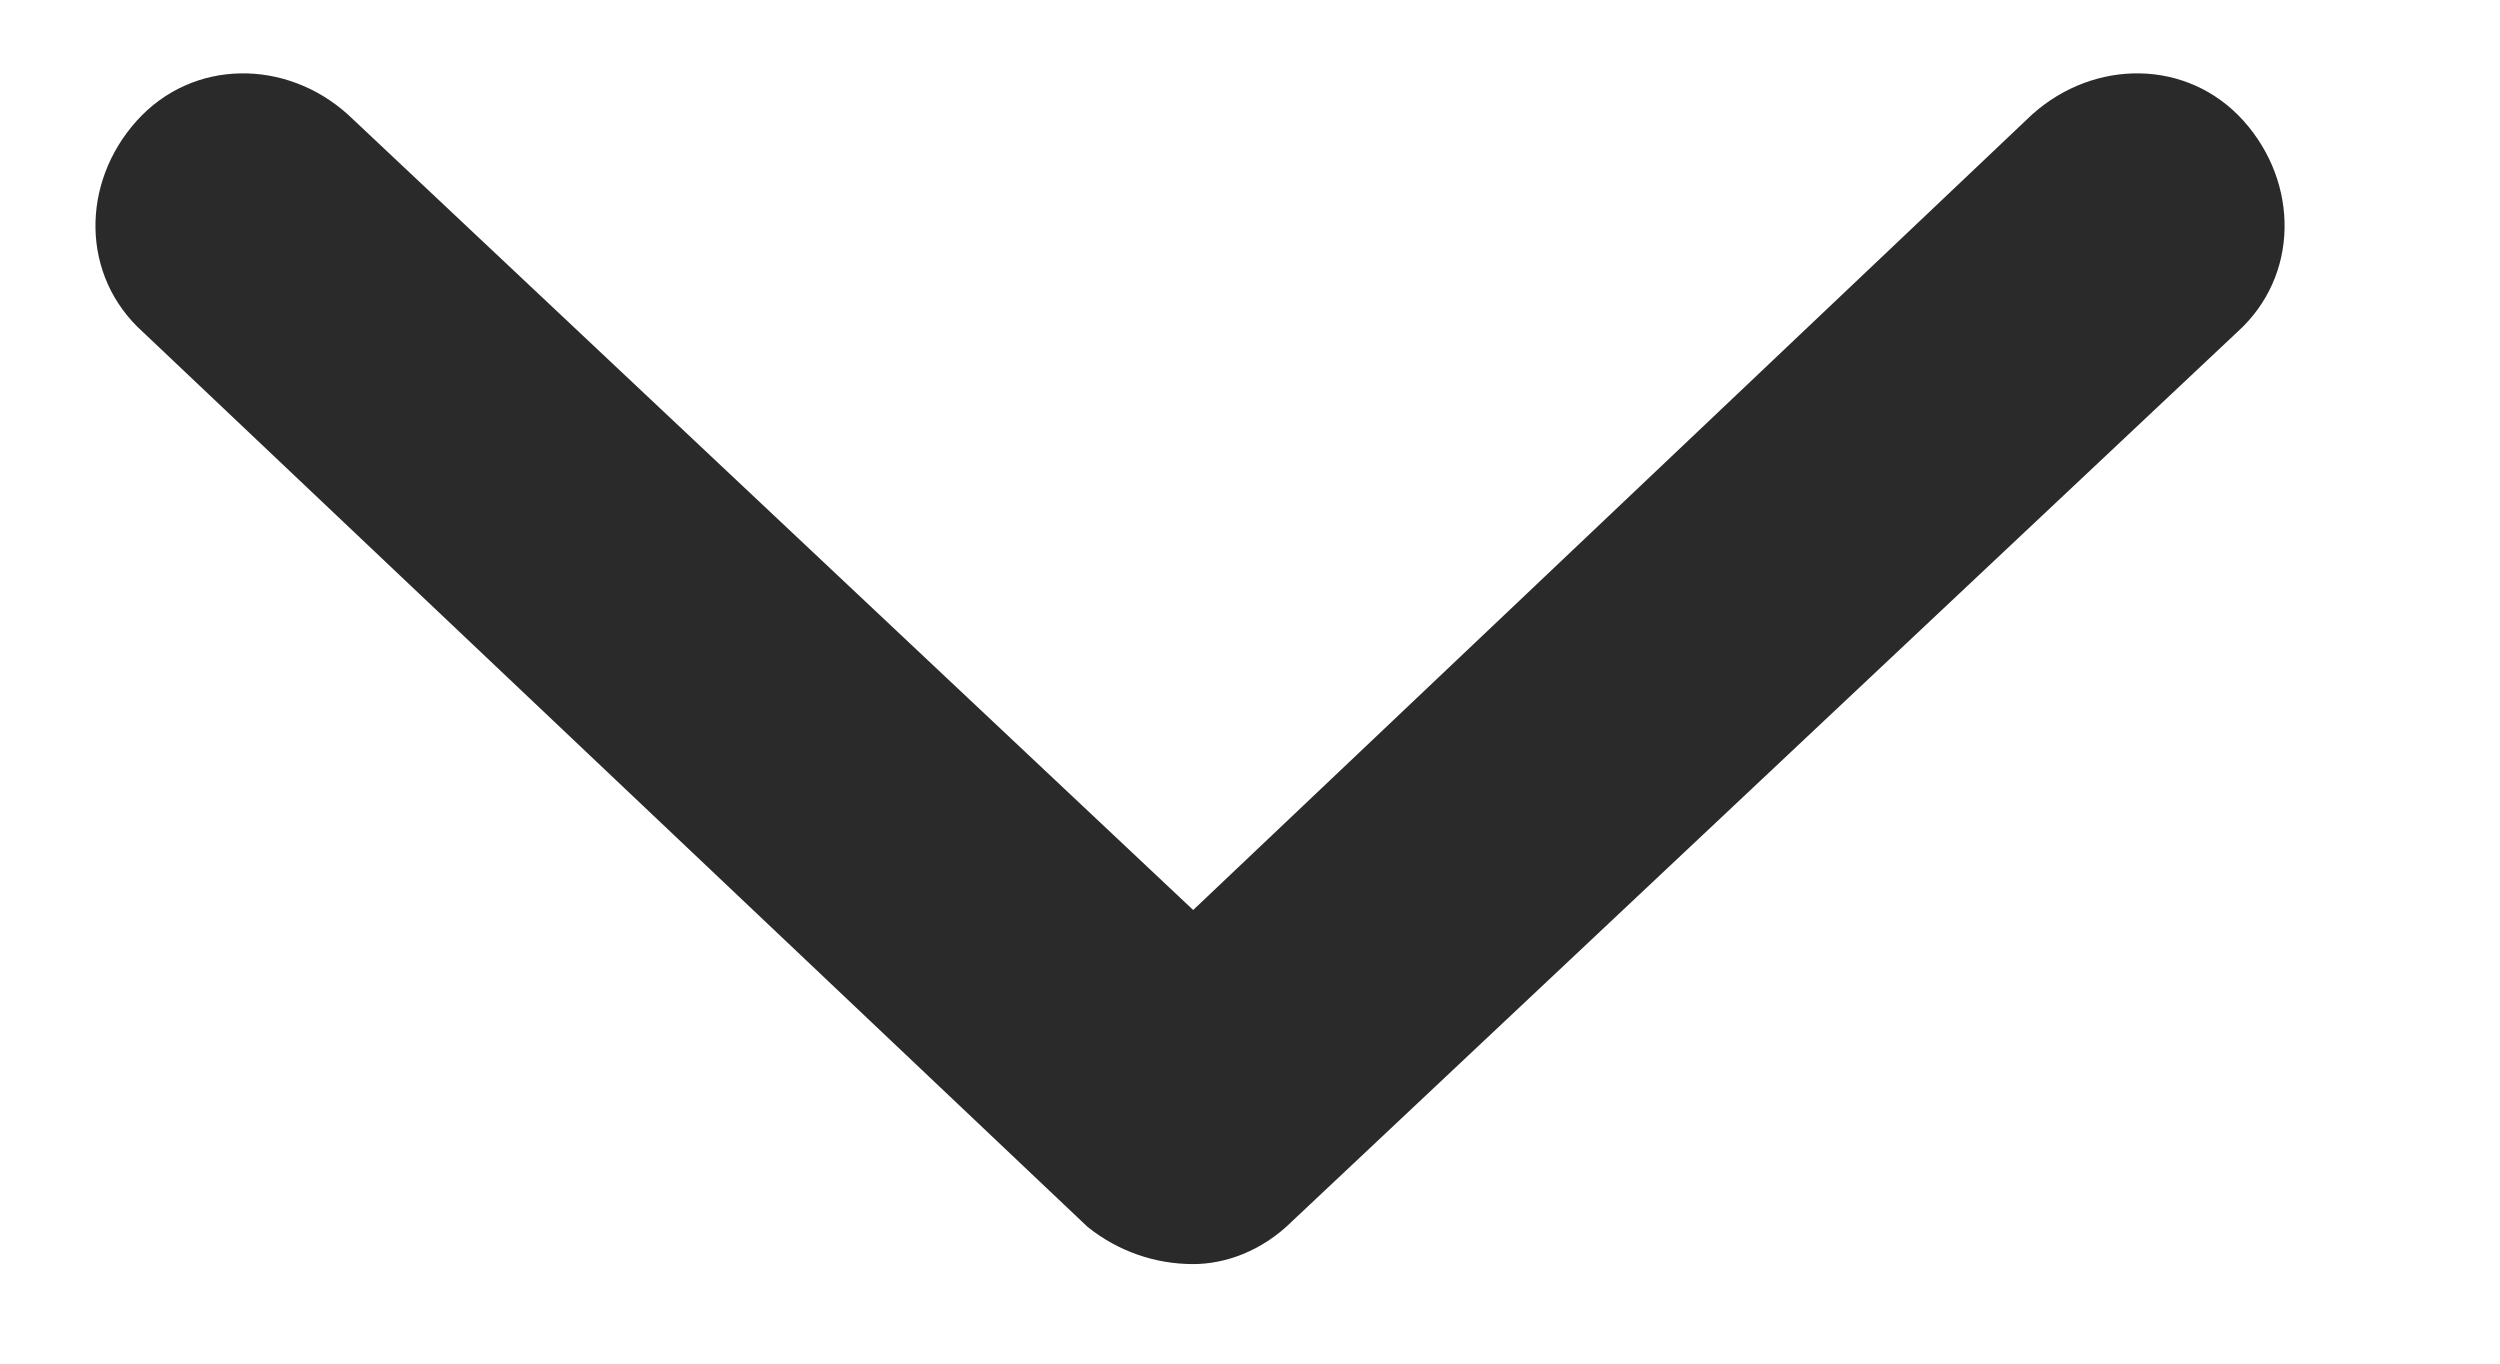 <svg width="11" height="6" viewBox="0 0 11 6" fill="none" xmlns="http://www.w3.org/2000/svg">
<path d="M9.844 1.461L5.688 5.371C5.551 5.508 5.387 5.562 5.25 5.562C5.086 5.562 4.922 5.508 4.785 5.398L0.629 1.461C0.355 1.215 0.355 0.805 0.602 0.531C0.848 0.258 1.258 0.258 1.531 0.504L5.25 4.004L8.941 0.504C9.215 0.258 9.625 0.258 9.871 0.531C10.117 0.805 10.117 1.215 9.844 1.461Z" fill="#2A2A2A"/>
</svg>
